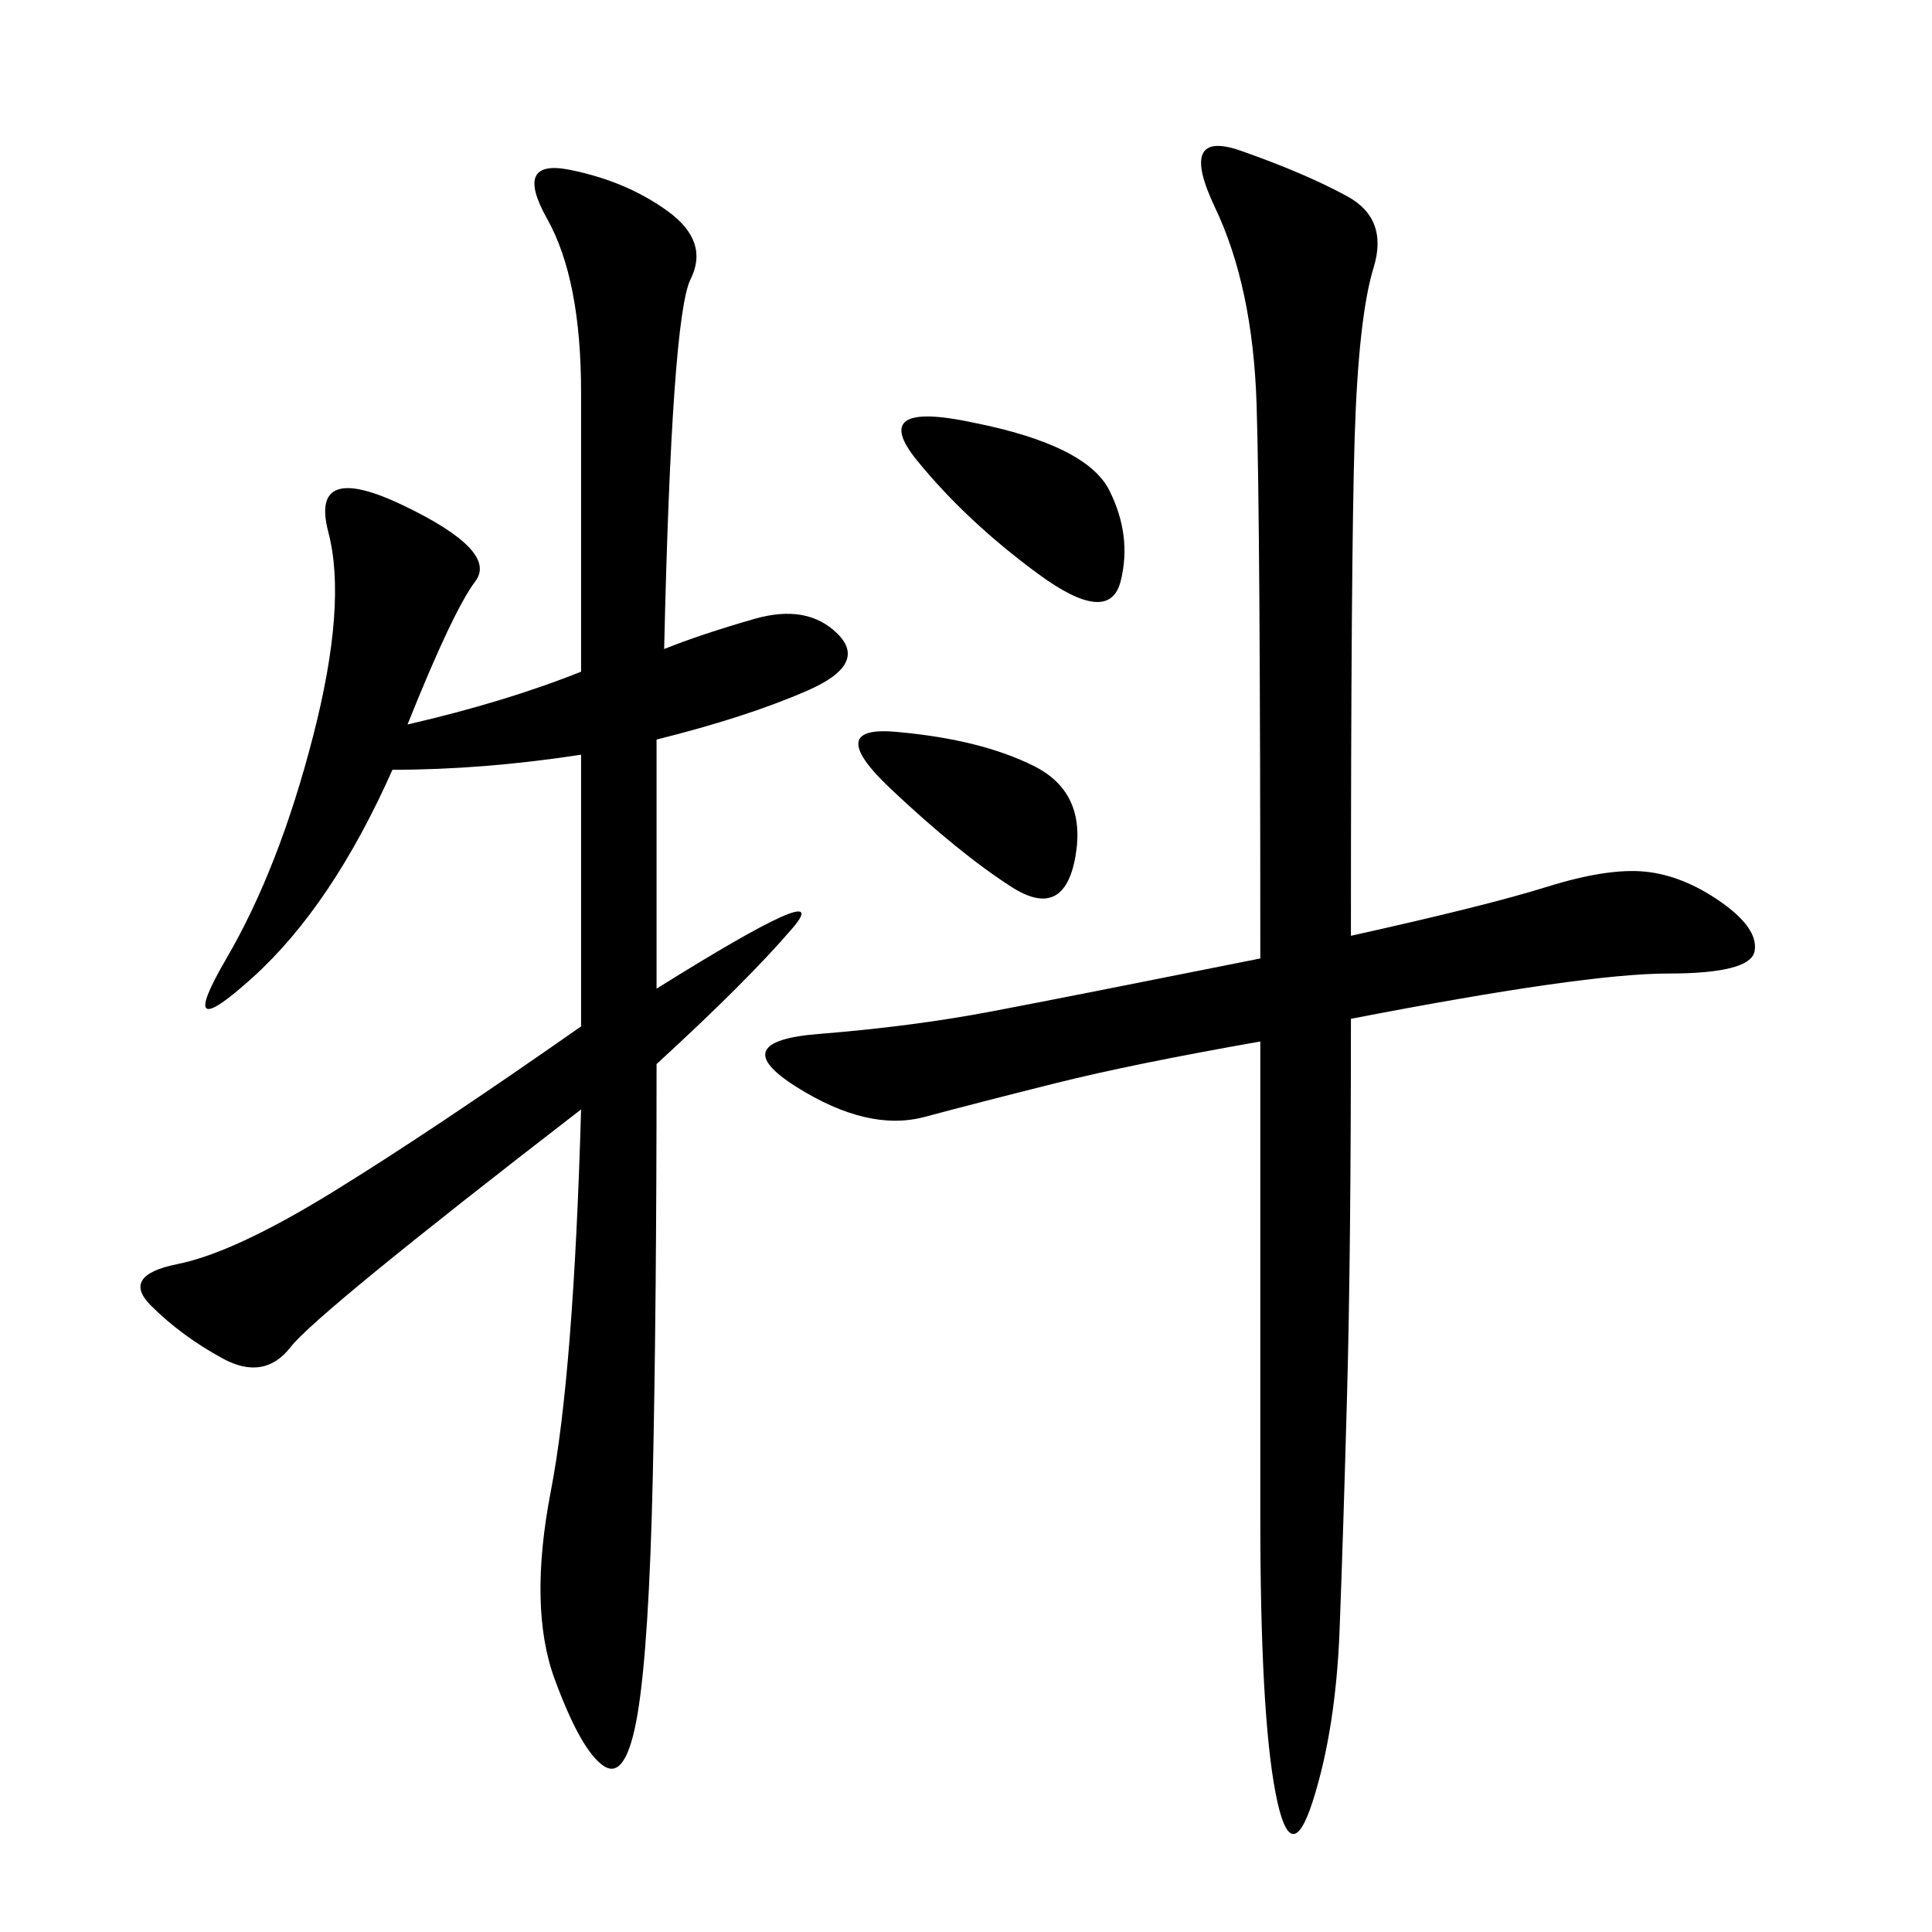<svg xmlns="http://www.w3.org/2000/svg" xmlns:xlink="http://www.w3.org/1999/xlink" width="300" height="300"><path d="M103.13 100.78Q108.98 98.44 117.19 96.09Q125.39 93.75 130.08 98.44Q134.77 103.13 125.39 107.23Q116.02 111.33 101.95 114.84L101.95 114.84L101.95 153.52Q130.08 135.94 123.05 144.14Q116.02 152.34 101.95 165.23L101.95 165.23Q101.95 202.73 101.37 229.10Q100.78 255.47 99.02 266.02Q97.27 276.56 93.75 274.22Q90.23 271.88 86.13 260.74Q82.03 249.61 85.55 231.45Q89.06 213.28 90.23 172.27L90.23 172.27Q49.22 203.91 45.12 209.18Q41.02 214.45 34.57 210.94Q28.13 207.42 23.44 202.73Q18.75 198.05 27.54 196.29Q36.33 194.53 51.56 185.16Q66.80 175.78 90.23 159.38L90.23 159.38L90.23 117.19Q75 119.53 60.94 119.53L60.94 119.53Q51.56 140.63 39.26 151.76Q26.95 162.89 35.16 148.83Q43.36 134.77 48.63 114.26Q53.91 93.75 50.98 82.62Q48.05 71.48 62.70 78.52Q77.34 85.55 73.83 90.23Q70.31 94.92 63.28 112.50L63.28 112.50Q78.52 108.98 90.23 104.30L90.23 104.30L90.23 60.94Q90.23 43.36 84.96 33.98Q79.69 24.61 88.48 26.37Q97.27 28.13 103.71 32.81Q110.16 37.50 107.23 43.36Q104.30 49.22 103.13 100.78L103.13 100.78ZM209.77 145.31Q230.86 140.63 240.23 137.70Q249.61 134.77 255.47 135.35Q261.33 135.94 267.19 140.04Q273.05 144.14 272.46 147.66Q271.88 151.17 258.98 151.17L258.98 151.17Q246.09 151.17 209.77 158.20L209.77 158.20Q209.77 194.53 209.18 216.21Q208.59 237.89 208.01 253.13Q207.42 268.36 203.91 279.49Q200.39 290.63 198.05 278.32Q195.70 266.02 195.70 235.55L195.70 235.55L195.70 161.72Q175.78 165.23 164.06 168.16Q152.34 171.09 143.55 173.44Q134.77 175.78 123.63 168.75Q112.50 161.72 127.15 160.55Q141.80 159.38 154.10 157.03Q166.41 154.69 195.70 148.83L195.70 148.83Q195.70 80.86 195.12 62.70Q194.53 44.53 188.67 32.23Q182.81 19.92 192.77 23.44Q202.73 26.95 209.18 30.47Q215.63 33.98 213.28 41.60Q210.94 49.22 210.35 67.97Q209.77 86.72 209.77 145.31L209.77 145.31ZM151.17 65.63Q168.75 69.14 172.27 76.17Q175.78 83.20 174.02 90.23Q172.27 97.27 161.13 89.06Q150 80.86 142.38 71.48Q134.77 62.11 151.17 65.63L151.17 65.63ZM139.45 113.67Q152.34 114.84 160.55 118.95Q168.75 123.05 166.99 133.01Q165.23 142.97 157.03 137.70Q148.83 132.42 138.28 122.46Q127.73 112.50 139.45 113.67L139.45 113.67Z"/></svg>